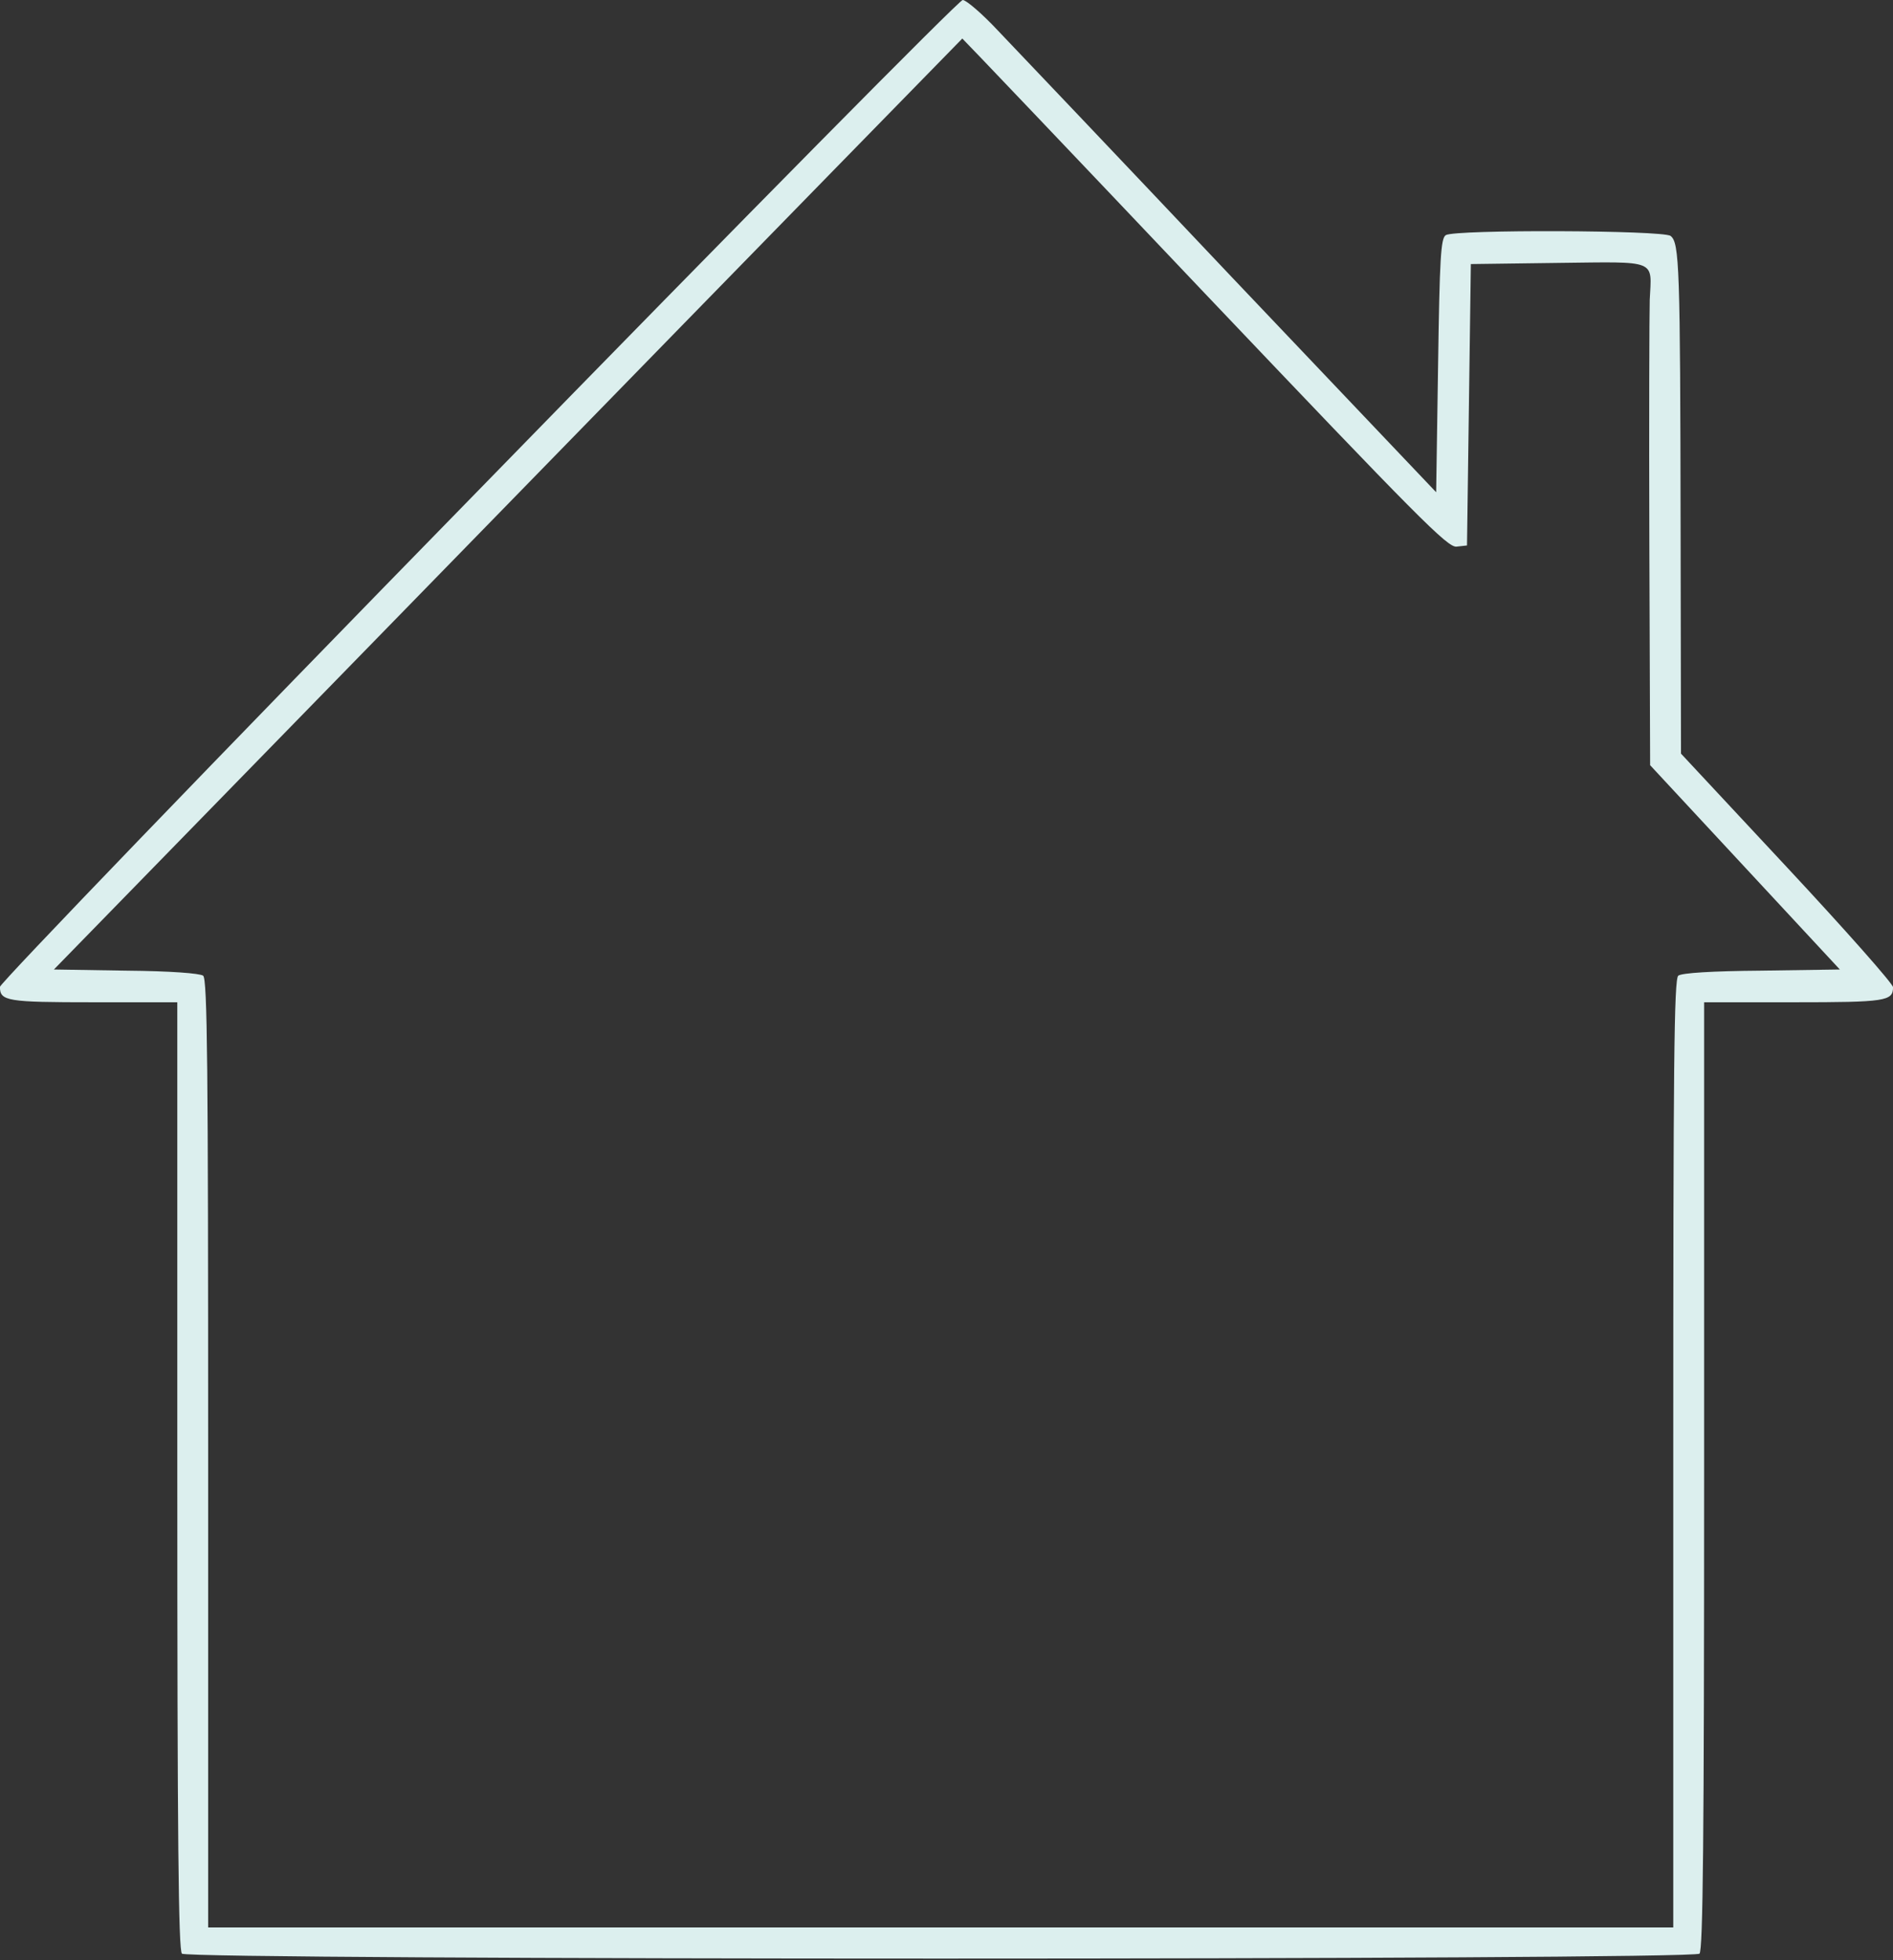 <?xml version="1.0" encoding="UTF-8" standalone="no"?><svg xmlns="http://www.w3.org/2000/svg" xmlns:xlink="http://www.w3.org/1999/xlink" fill="#dcefee" height="980.8" preserveAspectRatio="xMidYMid meet" version="1" viewBox="26.5 10.0 947.0 980.8" width="947" zoomAndPan="magnify"><rect x="26.5" y="10.0" width="947.0" height="980.8" fill="#333333" stroke="none"/><g><g id="change1_1"><path d="M2658.4,2556.5C1341,1208.2,264.7,89.5,264.7,72.1C264.7,0.8,299.4-5,731.5-5h420.5v-2368.6c0-1817,5.8-2374.4,23.1-2391.8c32.8-32.8,7559.1-32.8,7591.9,0c17.4,17.4,23.1,574.8,23.1,2391.8V-5h449.4c459.1,0,495.7,5.8,495.7,75.2c0,17.3-239.2,287.4-530.4,599.9l-530.4,569l-1.9,1109.1c-2,1332.8-5.8,1446.6-50.2,1481.4c-40.5,28.9-1078.2,32.8-1124.5,3.9c-25.1-15.4-30.9-115.7-38.6-651.9l-9.6-634.6L6427.4,3623.2c-561.3,594.1-1087.9,1147.7-1168.9,1232.5c-79.1,84.9-160.1,154.3-177.5,154.3C5063.7,5010,3973.9,3906.7,2658.4,2556.5z M6292.3,3542.1c1070.5-1126.4,1215.2-1273,1259.5-1267.2l52.1,5.8l9.6,704l9.6,704l437.8,5.8c501.5,5.8,466.8,19.3,457.1-185.2c-1.9-59.8-3.9-609.5-1.9-1219l3.9-1109.1l474.5-511.1l474.5-511.1l-391.5-5.8c-248.8-1.9-399.3-11.6-416.7-25.1c-21.2-17.4-25.1-445.6-25.1-2391.8v-2370.6H4971.1H1306.3v2370.6c0,1944.3-3.9,2374.4-25.1,2391.8c-17.4,11.6-160.1,23.2-385.8,25.1l-360.7,5.8L2805,2487.1c1249.9,1282.7,2274.1,2330.1,2274.1,2330.1C5081,4817.1,5626.9,4244.2,6292.3,3542.1z" transform="matrix(.1 0 0 -.1 0 511)"/></g></g></svg>